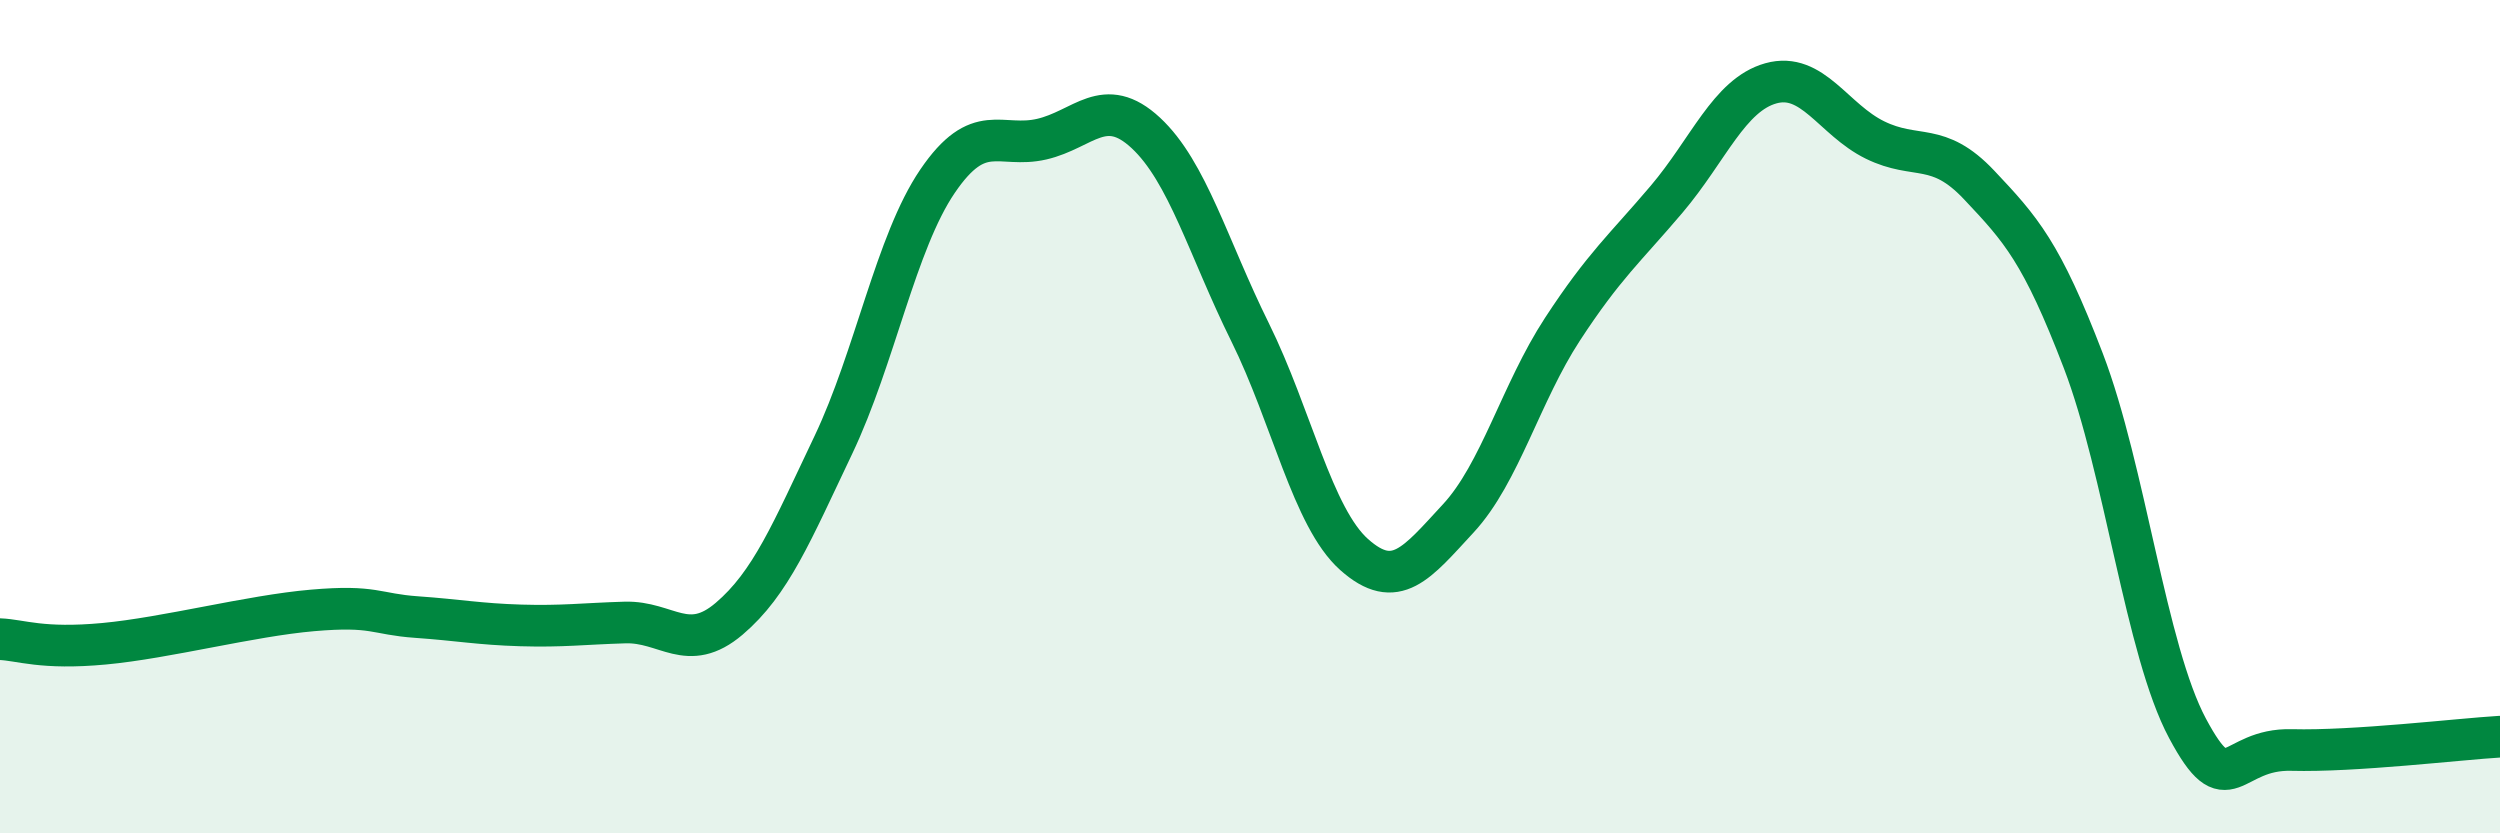 
    <svg width="60" height="20" viewBox="0 0 60 20" xmlns="http://www.w3.org/2000/svg">
      <path
        d="M 0,15.34 C 0.5,15.36 1,15.59 2.5,15.45 C 4,15.31 6,14.78 7.5,14.65 C 9,14.52 9,14.74 10,14.81 C 11,14.88 11.5,14.98 12.5,15.01 C 13.5,15.04 14,14.97 15,14.94 C 16,14.91 16.5,15.7 17.5,14.85 C 18.5,14 19,12.78 20,10.68 C 21,8.58 21.5,5.82 22.5,4.35 C 23.5,2.88 24,3.57 25,3.34 C 26,3.11 26.5,2.26 27.5,3.19 C 28.5,4.12 29,5.95 30,7.97 C 31,9.99 31.5,12.42 32.5,13.31 C 33.5,14.2 34,13.52 35,12.44 C 36,11.36 36.5,9.43 37.5,7.9 C 38.5,6.37 39,5.96 40,4.78 C 41,3.6 41.5,2.28 42.5,2 C 43.5,1.72 44,2.87 45,3.36 C 46,3.85 46.5,3.38 47.5,4.44 C 48.5,5.5 49,6.05 50,8.66 C 51,11.27 51.5,15.61 52.5,17.48 C 53.5,19.35 53.5,17.96 55,18 C 56.5,18.04 59,17.74 60,17.68L60 20L0 20Z"
        fill="#008740"
        opacity="0.1"
        stroke-linecap="round"
        stroke-linejoin="round"
      />
      <path
        d="M 0,15.34 C 0.5,15.36 1,15.59 2.5,15.45 C 4,15.31 6,14.78 7.5,14.65 C 9,14.52 9,14.74 10,14.81 C 11,14.88 11.5,14.98 12.5,15.01 C 13.5,15.04 14,14.97 15,14.94 C 16,14.91 16.5,15.7 17.5,14.85 C 18.5,14 19,12.78 20,10.68 C 21,8.58 21.5,5.82 22.5,4.35 C 23.5,2.88 24,3.57 25,3.34 C 26,3.11 26.5,2.26 27.5,3.19 C 28.5,4.12 29,5.95 30,7.97 C 31,9.99 31.5,12.42 32.5,13.31 C 33.5,14.2 34,13.52 35,12.44 C 36,11.36 36.5,9.43 37.5,7.9 C 38.5,6.37 39,5.96 40,4.78 C 41,3.6 41.5,2.28 42.5,2 C 43.5,1.72 44,2.87 45,3.36 C 46,3.85 46.5,3.38 47.5,4.44 C 48.5,5.5 49,6.05 50,8.66 C 51,11.27 51.5,15.61 52.5,17.48 C 53.5,19.35 53.5,17.96 55,18 C 56.5,18.04 59,17.74 60,17.68"
        stroke="#008740"
        stroke-width="1"
        fill="none"
        stroke-linecap="round"
        stroke-linejoin="round"
      />
    </svg>
  